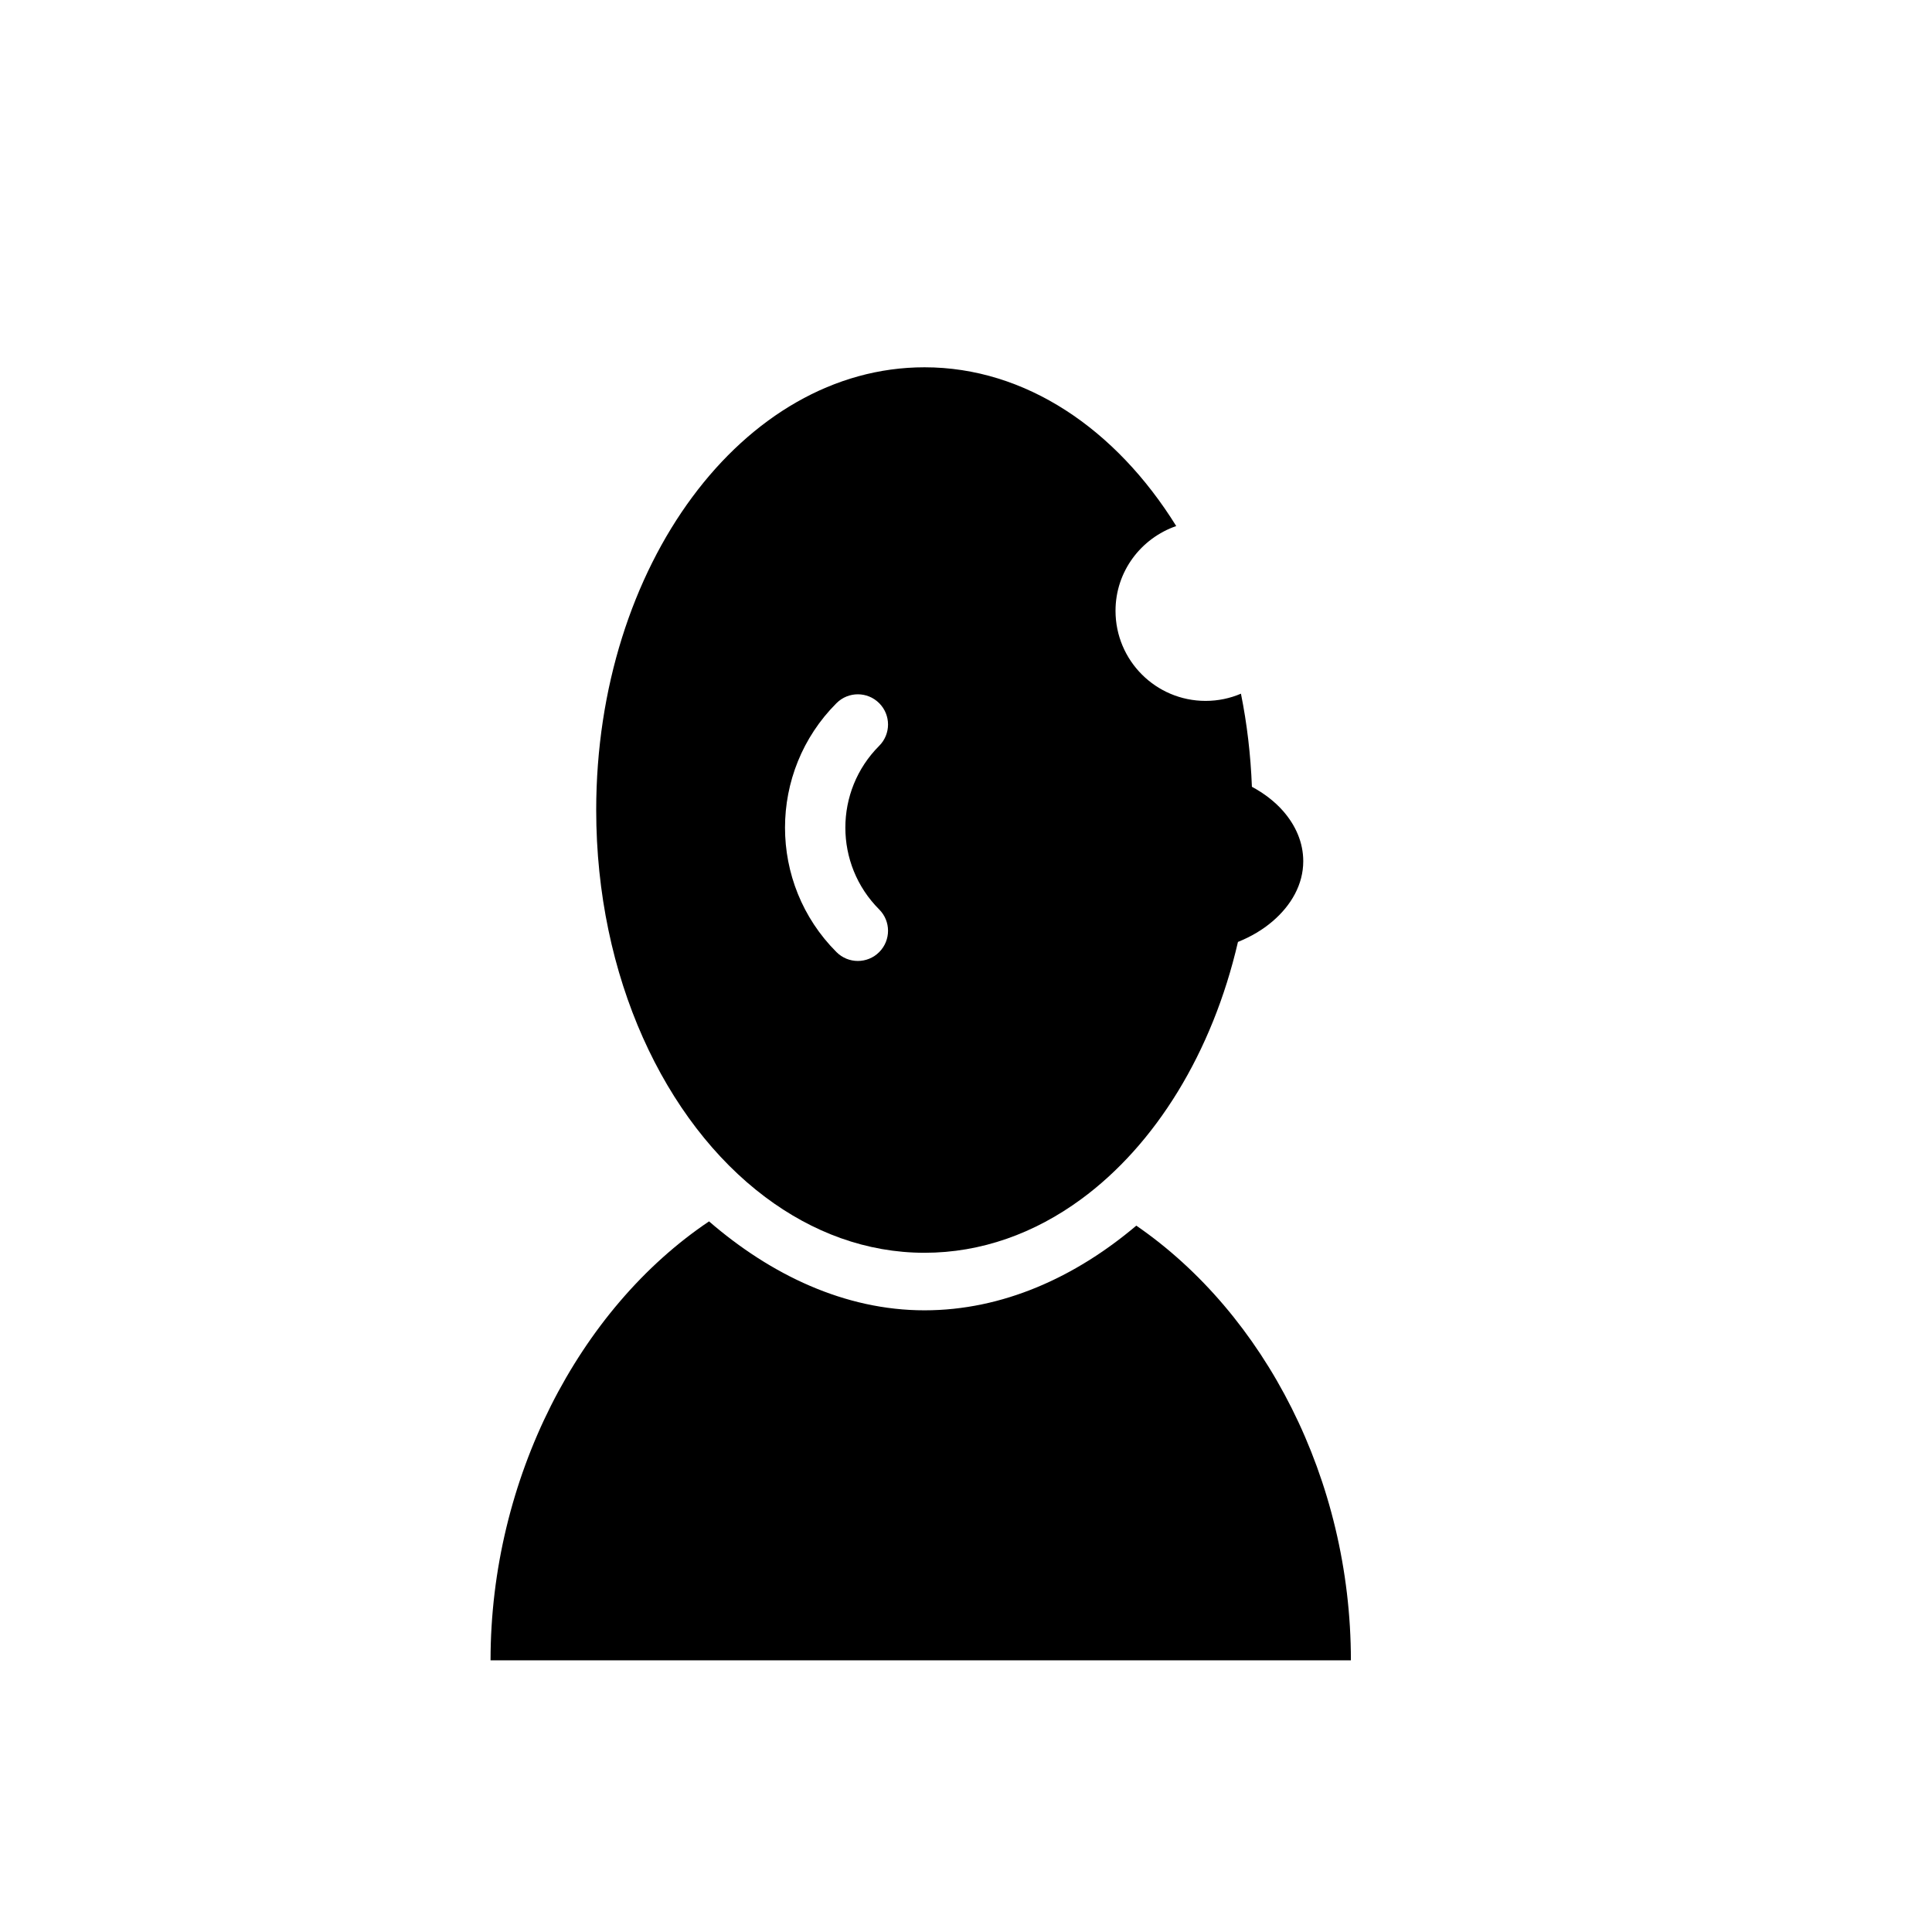 <?xml version="1.0" encoding="utf-8"?>
<!-- Generator: Adobe Illustrator 17.0.0, SVG Export Plug-In . SVG Version: 6.00 Build 0)  -->
<!DOCTYPE svg PUBLIC "-//W3C//DTD SVG 1.1//EN" "http://www.w3.org/Graphics/SVG/1.1/DTD/svg11.dtd">
<svg version="1.1" id="Capa_1" xmlns="http://www.w3.org/2000/svg" xmlns:xlink="http://www.w3.org/1999/xlink" x="0px" y="0px"
	 width="64px" height="64px" viewBox="0 0 64 64" enable-background="new 0 0 64 64" xml:space="preserve">
<g>
	<path d="M37.642,40.601c-2.021,1.709-4.429,2.805-7.017,2.805c-2.638,0-5.092-1.177-7.137-2.946C19.17,43.359,16.25,49,16.25,55
		h28.5C44.75,49,41.888,43.523,37.642,40.601z"/>
	<path d="M25.349,39.654c1.563,1.172,3.36,1.846,5.276,1.846c1.879,0,3.647-0.643,5.189-1.775c2.461-1.805,4.347-4.855,5.195-8.522
		c0.437-0.176,0.822-0.406,1.145-0.682c0.626-0.536,1.018-1.227,1.018-1.993c0-0.616-0.25-1.188-0.673-1.668
		c-0.274-0.311-0.624-0.579-1.028-0.797c-0.041-1.062-0.163-2.093-0.363-3.084c-0.36,0.154-0.755,0.239-1.171,0.239
		c-1.648,0-2.984-1.336-2.984-2.984c0-1.305,0.844-2.403,2.011-2.808c-1.995-3.213-4.989-5.259-8.339-5.259
		c-6.006,0-10.875,6.567-10.875,14.667C19.75,32.35,22.011,37.15,25.349,39.654z M27.71,23.293c0.391-0.391,1.023-0.391,1.414,0
		s0.391,1.023,0,1.414c-1.494,1.494-1.494,3.925,0,5.419c0.391,0.391,0.391,1.023,0,1.414c-0.195,0.195-0.451,0.293-0.707,0.293
		s-0.512-0.098-0.707-0.293C25.436,29.267,25.436,25.567,27.71,23.293z"/>
</g>
</svg>
